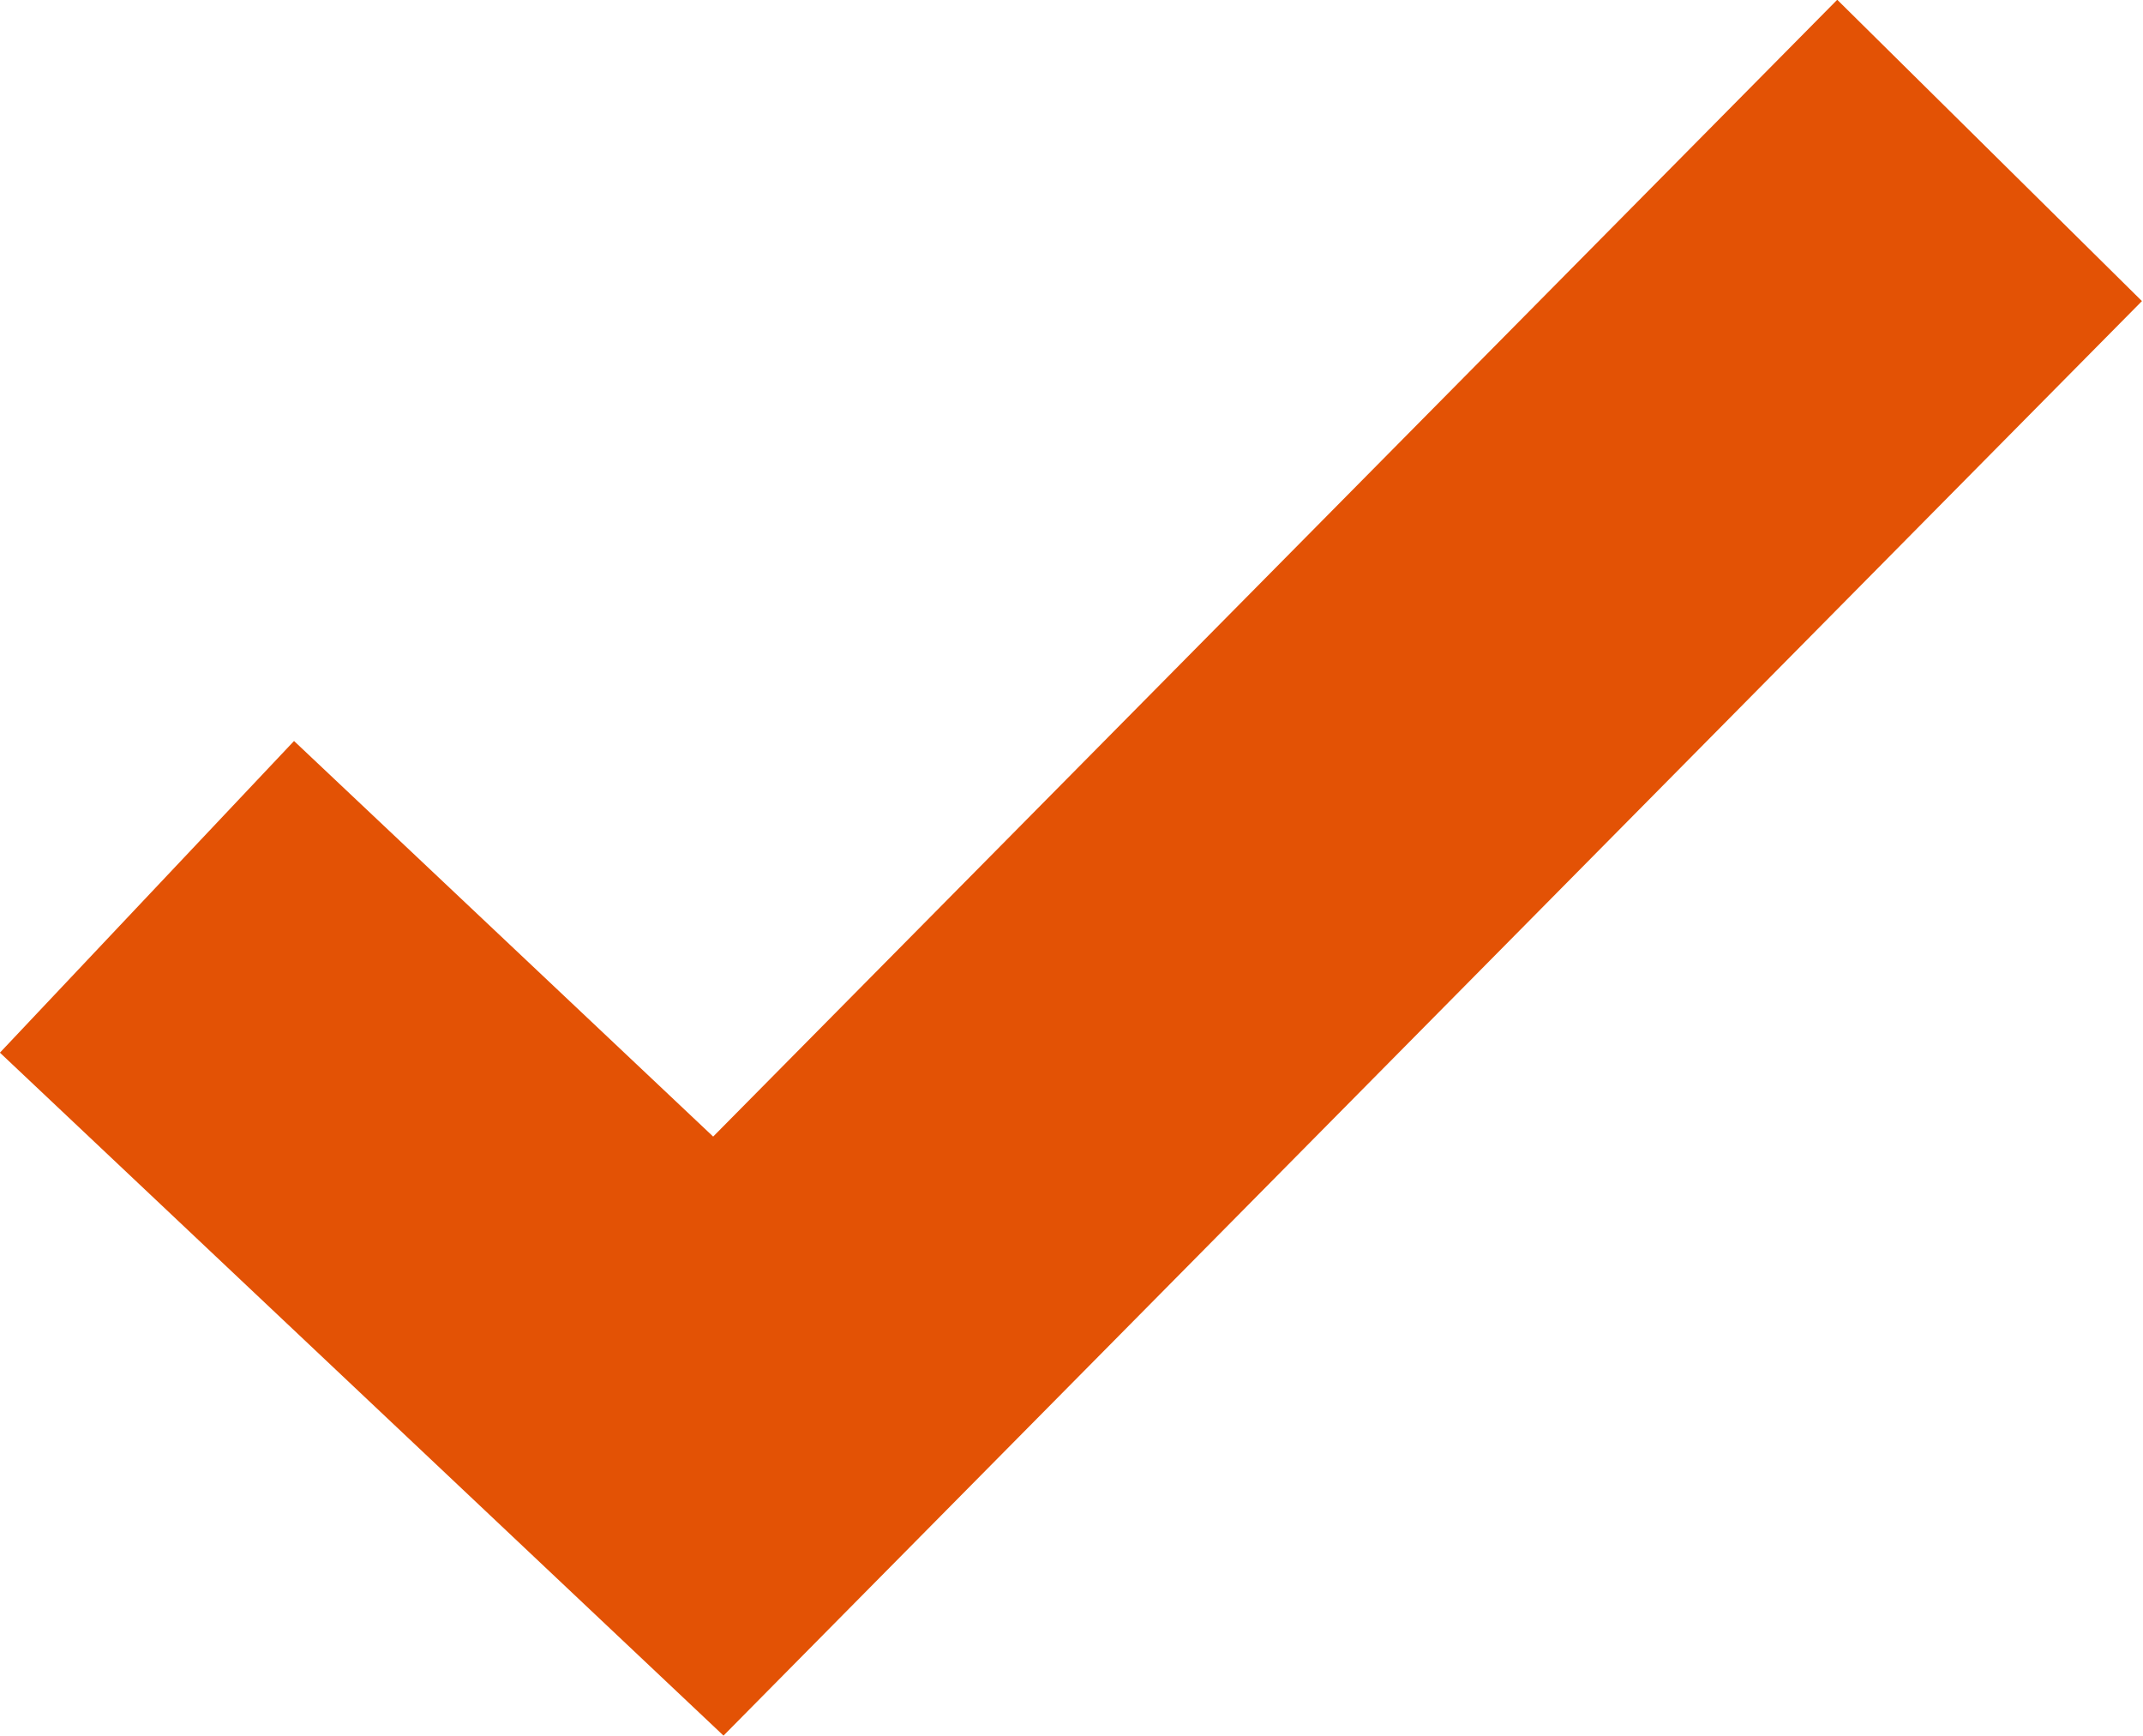 <?xml version="1.0" encoding="UTF-8"?>
<svg xmlns="http://www.w3.org/2000/svg" width="15.003" height="12.15" viewBox="0 0 15.003 12.15">
  <g id="Checkmark" transform="translate(1.029 1.054)">
    <path id="Path_57393" data-name="Path 57393" d="M-9889.476-8345.089l4,3.775,8.9-9" transform="translate(9889.476 8350.313)" fill="none" stroke="#e35205" stroke-width="3"></path>
  </g>
</svg>
